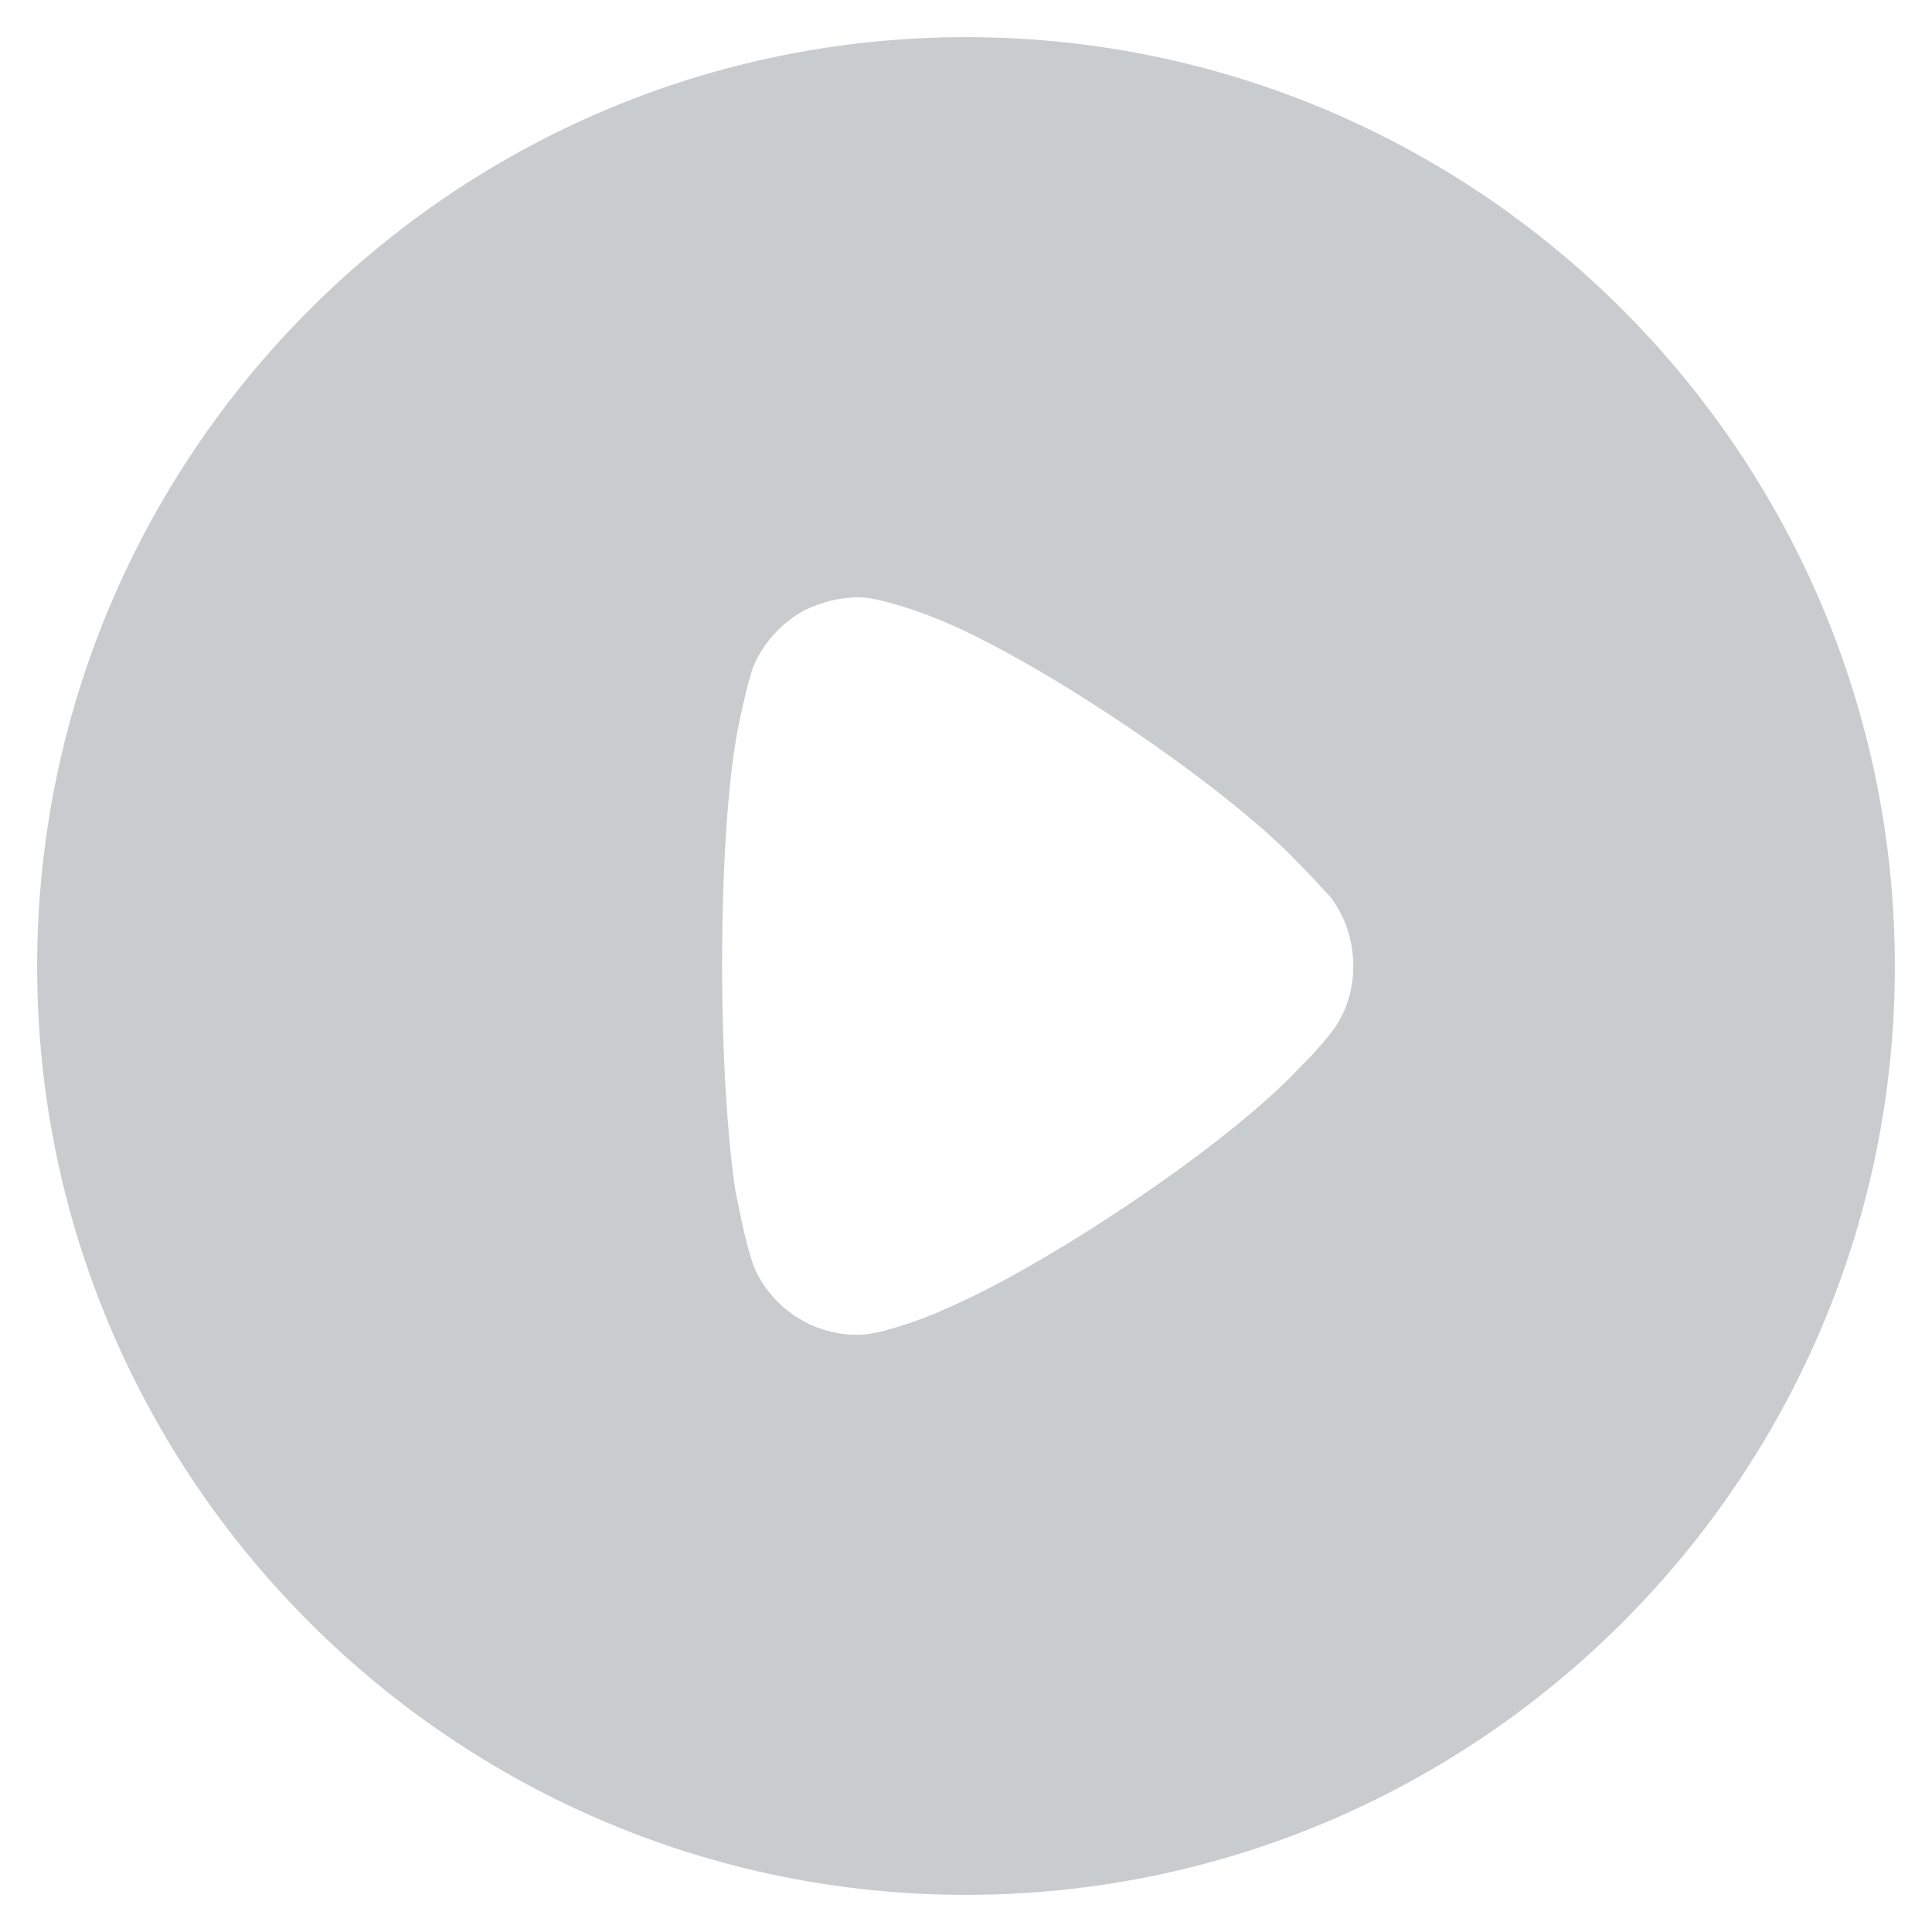 <svg width="26" height="26" viewBox="0 0 26 26" fill="none" xmlns="http://www.w3.org/2000/svg">
<path fill-rule="evenodd" clip-rule="evenodd" d="M0.5 13.007C0.5 6.108 6.111 0.5 13 0.5C19.89 0.5 25.5 6.108 25.5 13.007C25.5 19.892 19.89 25.5 13 25.5C6.111 25.5 0.5 19.892 0.5 13.007ZM17.585 14.272C17.718 14.14 17.887 13.935 17.923 13.886C18.116 13.633 18.212 13.32 18.212 13.007C18.212 12.656 18.104 12.331 17.899 12.065C17.882 12.049 17.849 12.013 17.806 11.966C17.726 11.879 17.611 11.753 17.5 11.643C16.511 10.582 13.929 8.845 12.578 8.315C12.373 8.232 11.854 8.049 11.576 8.037C11.311 8.037 11.057 8.098 10.816 8.218C10.514 8.387 10.273 8.652 10.14 8.966C10.056 9.183 9.923 9.834 9.923 9.846C9.791 10.558 9.718 11.716 9.718 12.994C9.718 14.213 9.791 15.322 9.899 16.045C9.902 16.048 9.912 16.1 9.929 16.18C9.978 16.425 10.08 16.934 10.189 17.142C10.454 17.649 10.973 17.963 11.528 17.963H11.576C11.938 17.951 12.698 17.637 12.698 17.625C13.977 17.094 16.499 15.442 17.512 14.345L17.585 14.272Z" fill="#C8CCCE"/>
</svg>
